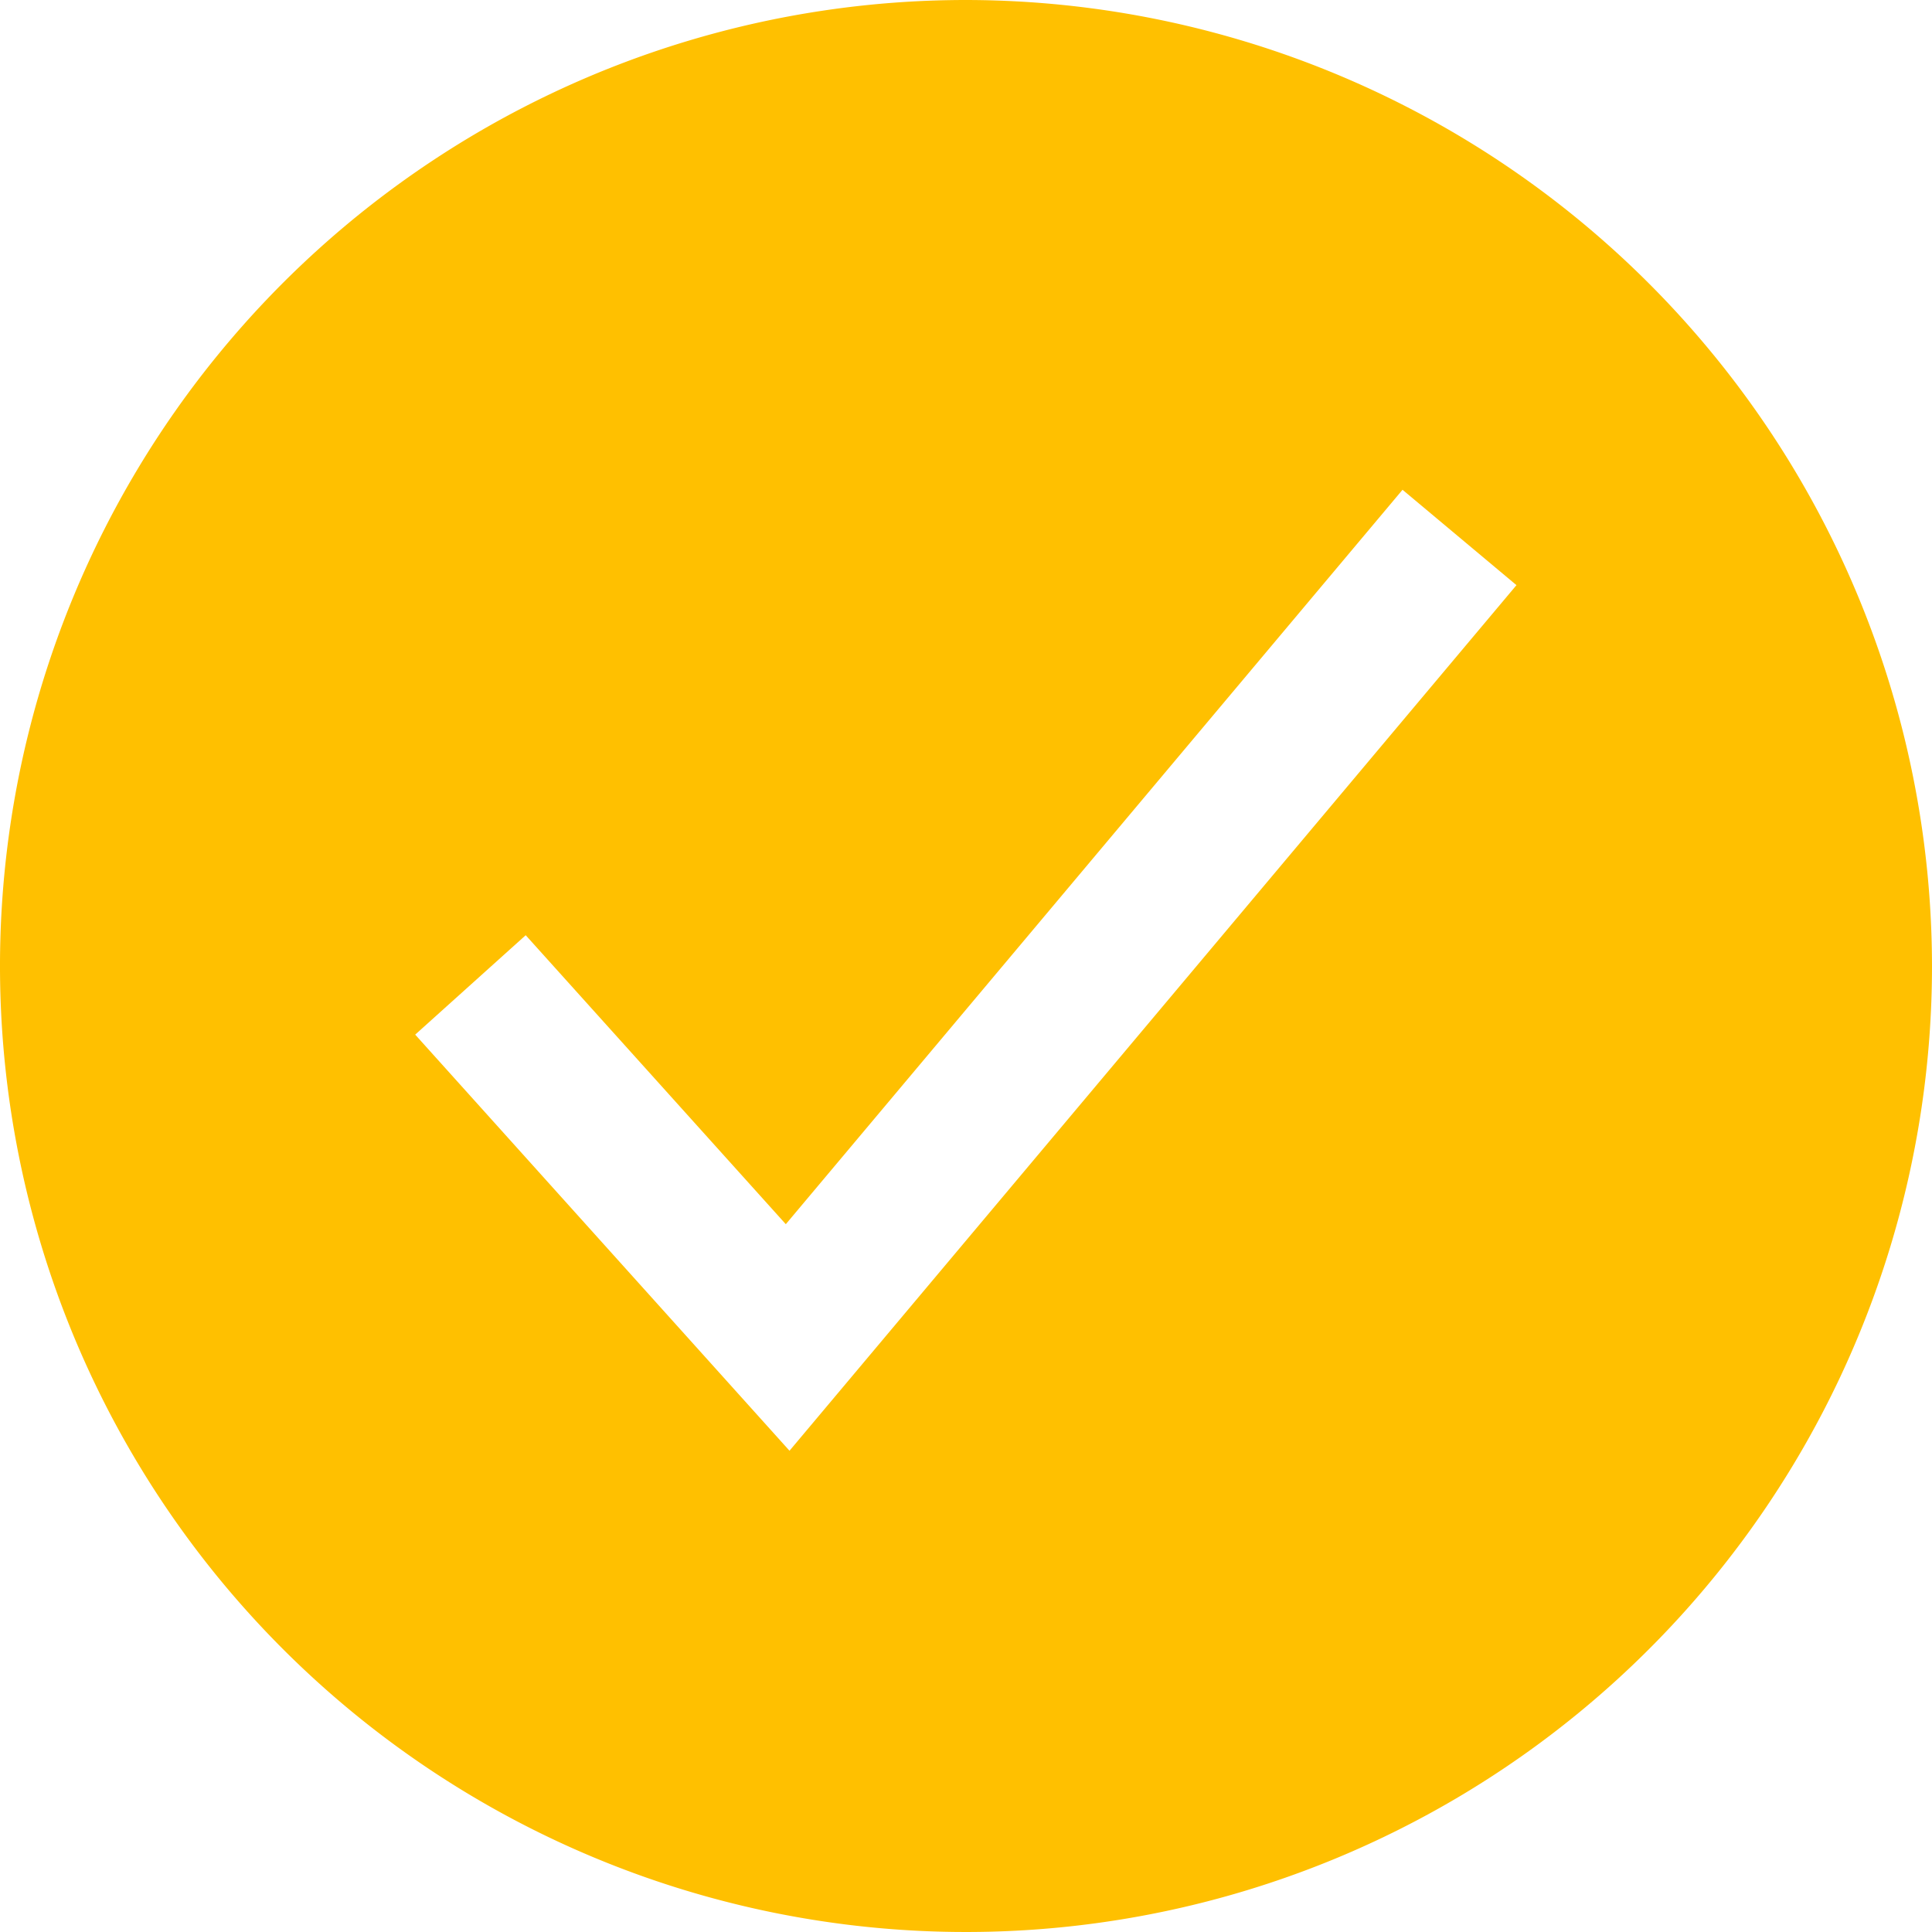 <svg xmlns="http://www.w3.org/2000/svg" width="29.25" height="29.25" viewBox="0 0 29.25 29.25">
  <path id="Icon_ion-checkmark-circle-sharp" data-name="Icon ion-checkmark-circle-sharp" d="M18,3.375A14.625,14.625,0,1,0,32.625,18,14.642,14.642,0,0,0,18,3.375ZM15.328,25.339l-5.667-6.3,1.673-1.505,3.938,4.375L24.609,10.79l1.725,1.444Z" transform="translate(-3.375 -3.375)" fill="#ffc000"/>
</svg>
